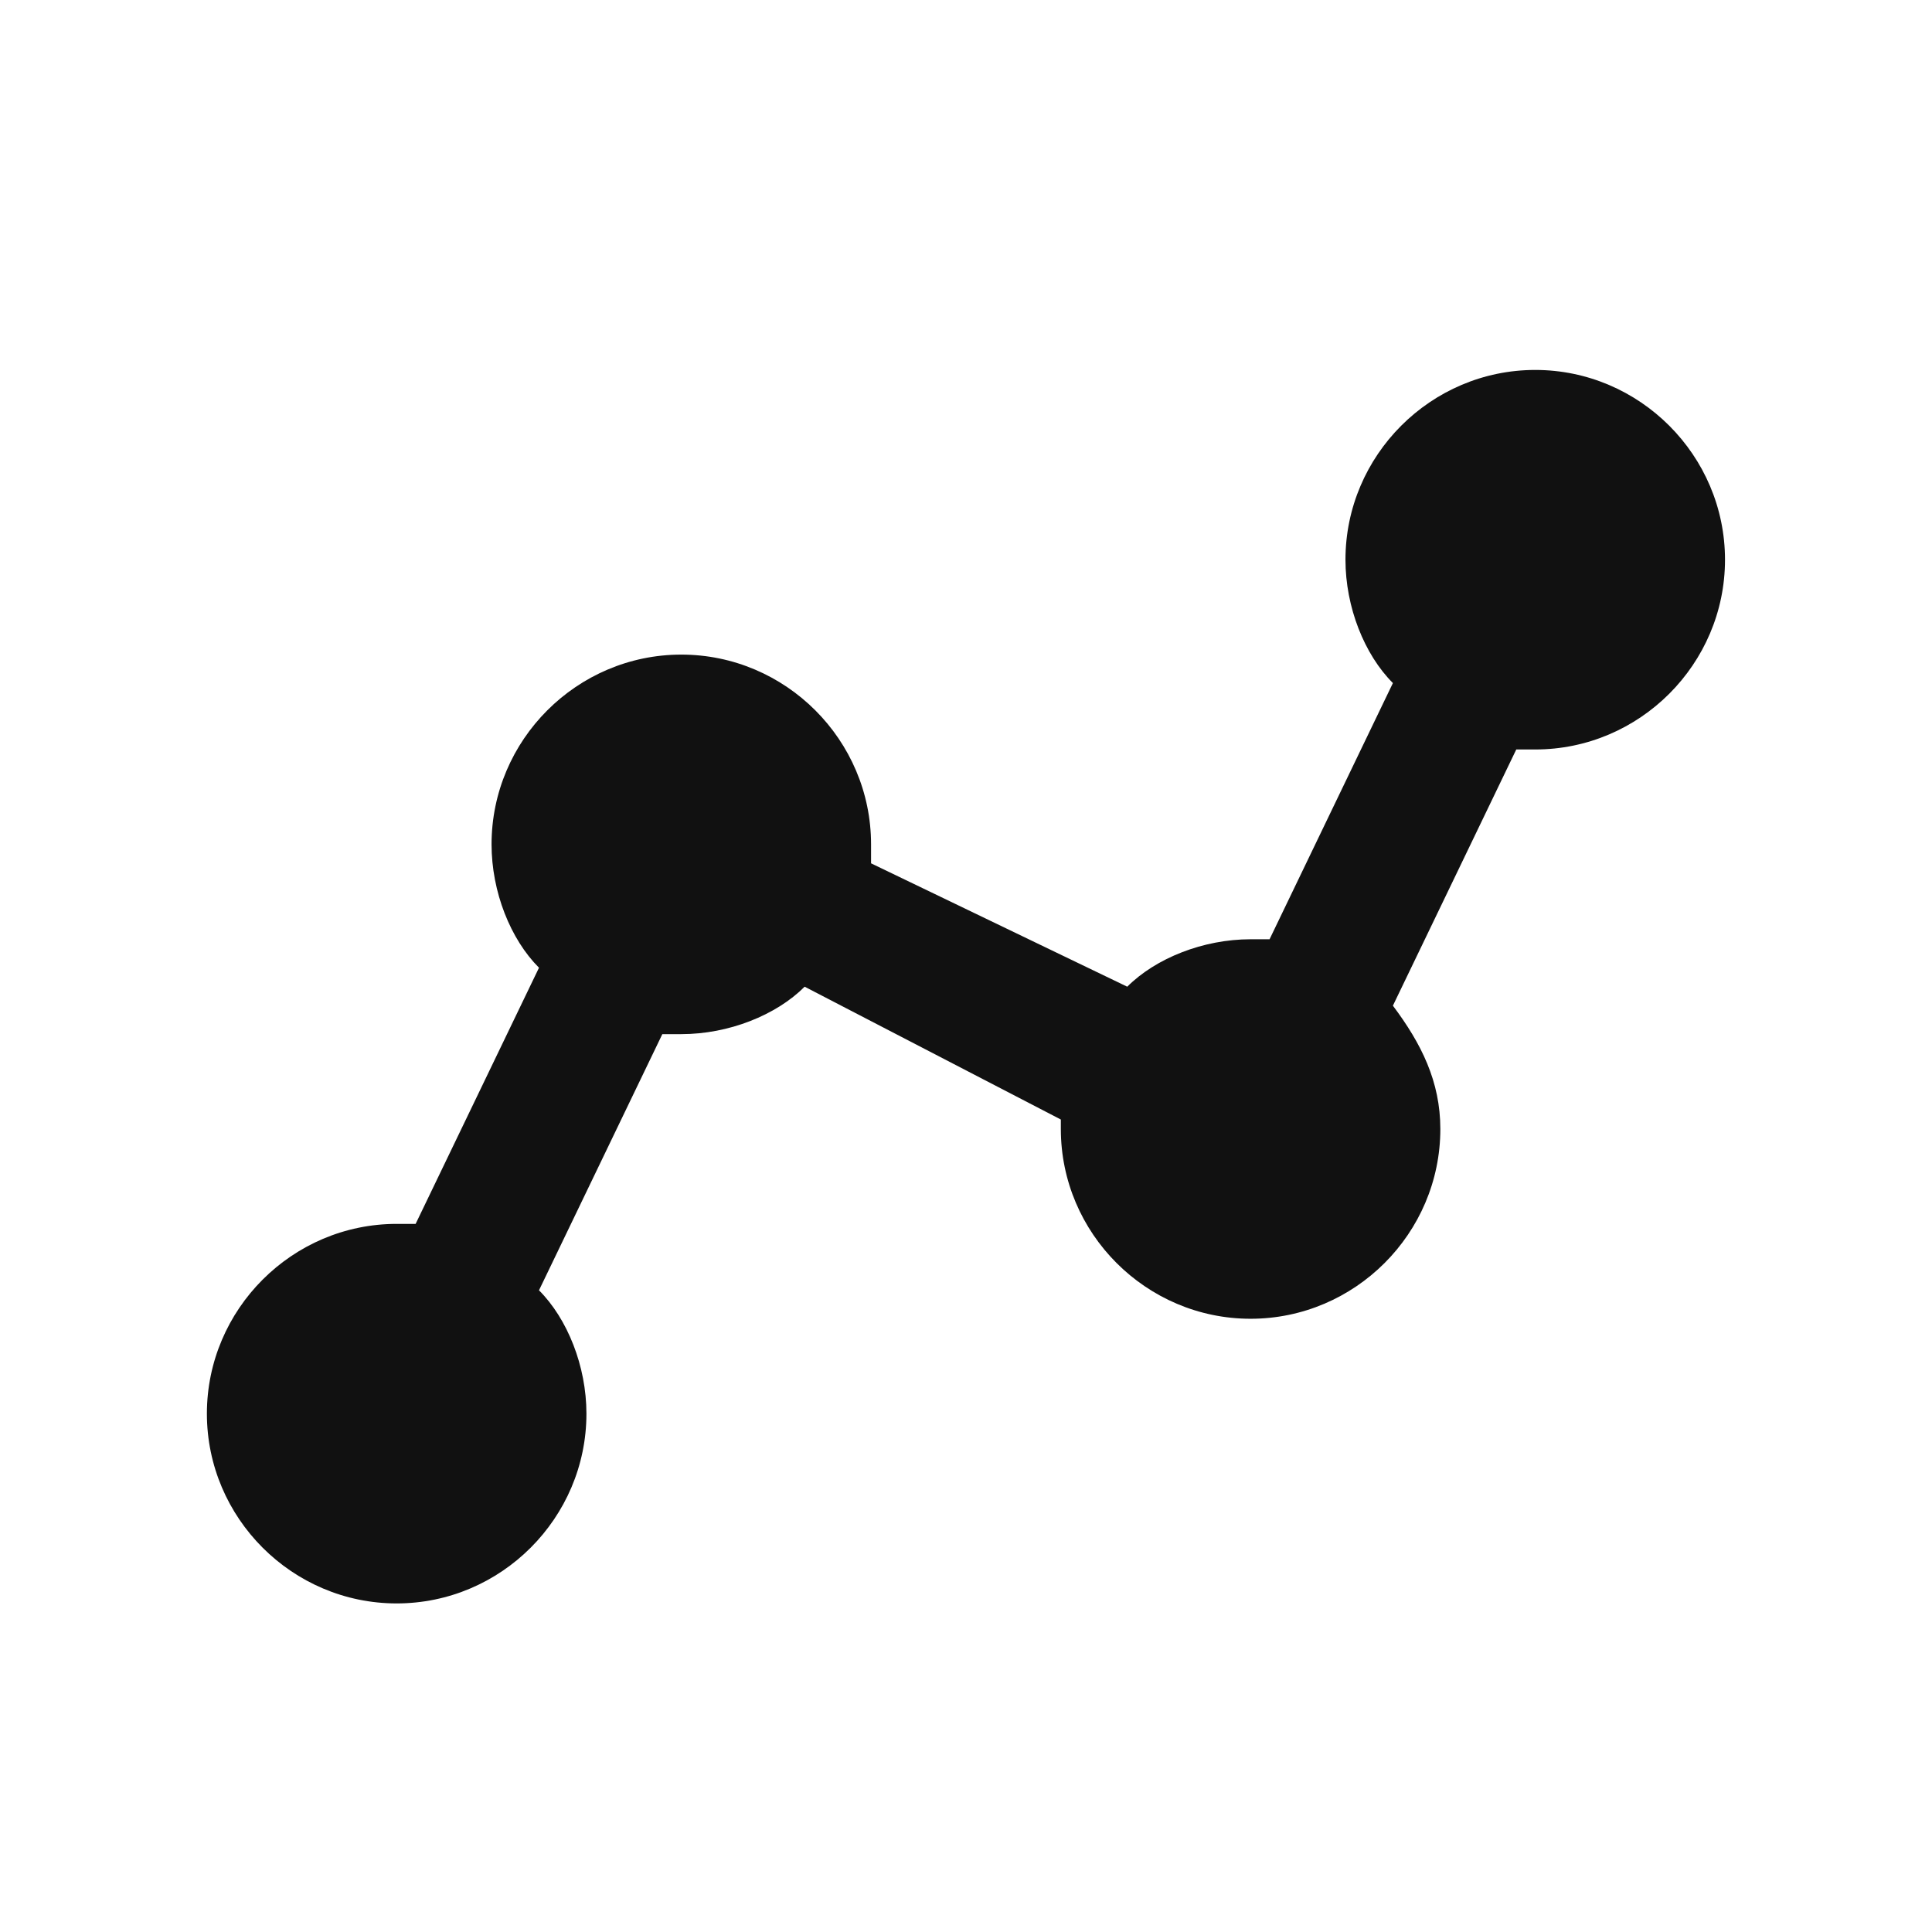 <svg width="56" height="56" viewBox="0 0 56 56" fill="none" xmlns="http://www.w3.org/2000/svg">
<path d="M16.998 40.976C16.998 44.001 14.523 46.476 11.497 46.476C8.472 46.476 5.997 44.001 5.997 40.976C5.997 37.95 8.472 35.475 11.497 35.475H12.047L15.623 28.05C14.797 27.225 14.248 25.85 14.248 24.474C14.248 21.449 16.723 18.974 19.748 18.974C22.773 18.974 25.248 21.449 25.248 24.474V25.024L32.674 28.6C33.499 27.775 34.874 27.225 36.249 27.225H36.799L40.374 19.799C39.549 18.974 38.999 17.599 38.999 16.224C38.999 13.199 41.474 10.723 44.5 10.723C47.525 10.723 50 13.199 50 16.224C50 19.249 47.525 21.724 44.5 21.724H43.95L40.374 29.15C41.199 30.25 41.749 31.35 41.749 32.725C41.749 35.75 39.274 38.225 36.249 38.225C33.224 38.225 30.749 35.75 30.749 32.725V32.45L23.323 28.6C22.498 29.425 21.123 29.975 19.748 29.975H19.198L15.623 37.4C16.448 38.225 16.998 39.601 16.998 40.976Z" fill="#111111"/>
</svg>
